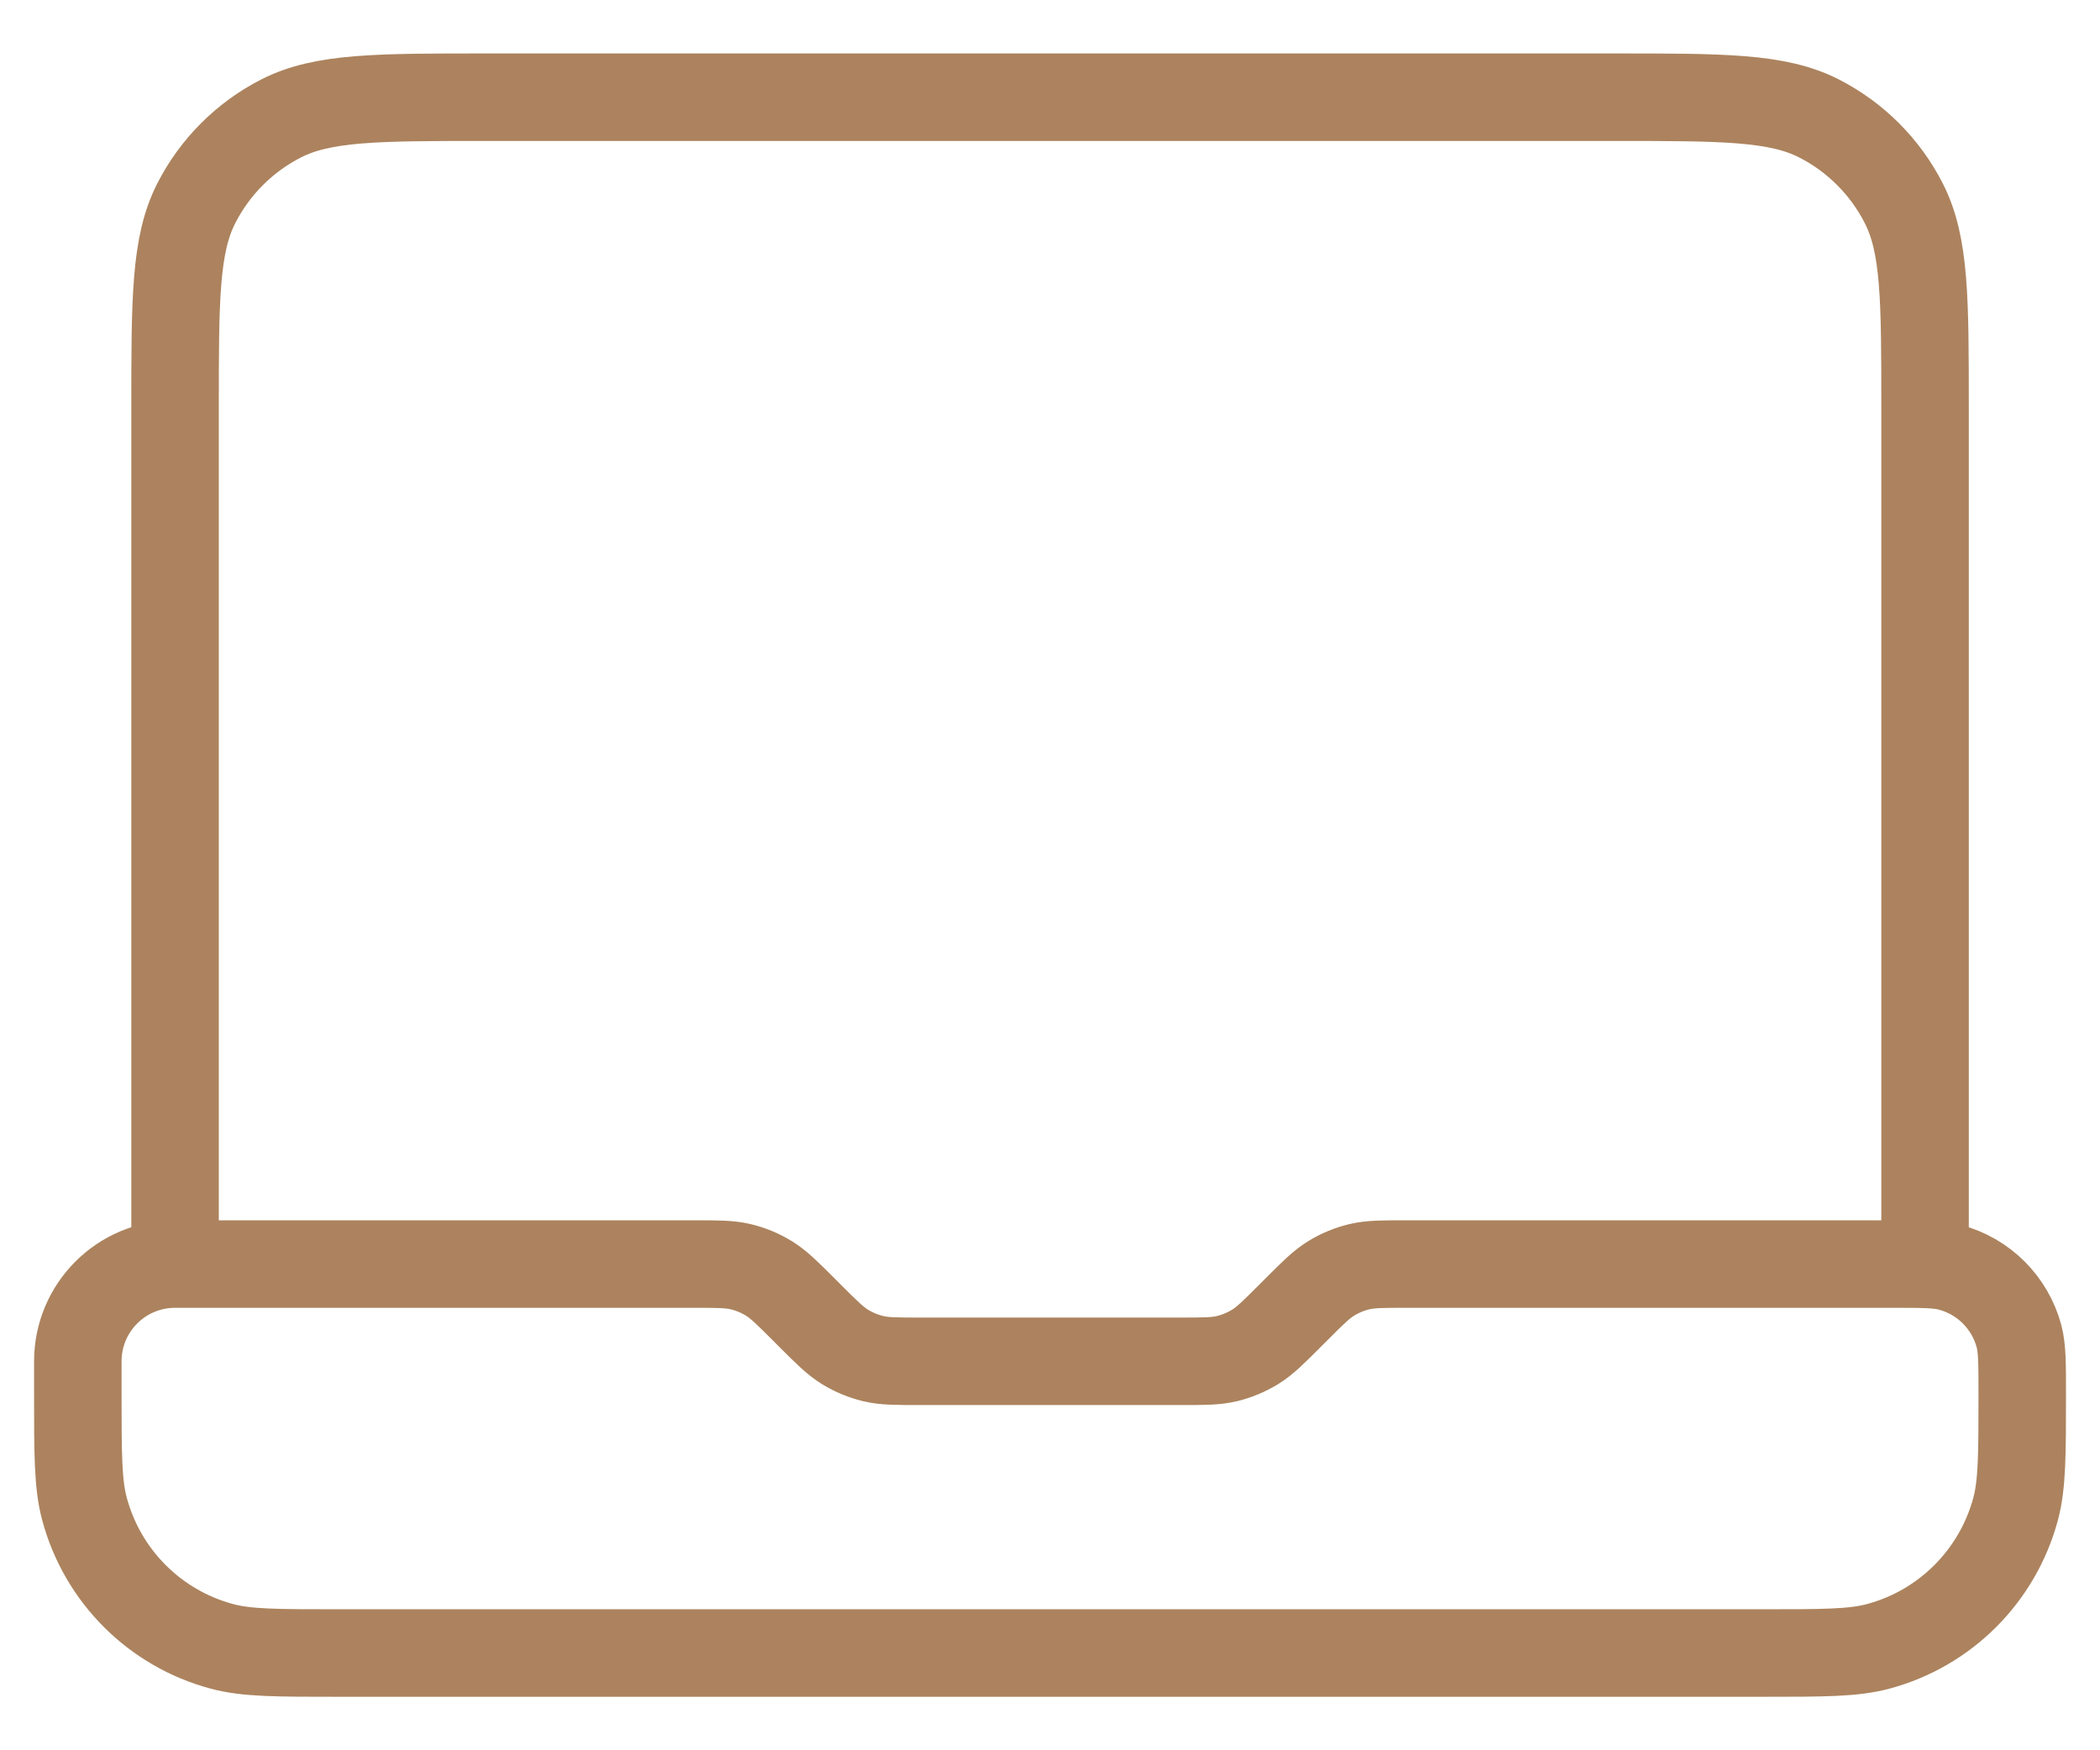 <svg width="36" height="30" viewBox="0 0 36 30" fill="none" xmlns="http://www.w3.org/2000/svg">
<path d="M3.001 21.666V6.999C3.001 5.133 3.001 4.199 3.364 3.486C3.684 2.859 4.193 2.349 4.821 2.029C5.534 1.666 6.467 1.666 8.334 1.666H27.667C29.534 1.666 30.468 1.666 31.181 2.029C31.808 2.349 32.318 2.859 32.637 3.486C33.001 4.199 33.001 5.133 33.001 6.999V21.666H24.105C23.698 21.666 23.494 21.666 23.302 21.712C23.132 21.753 22.969 21.82 22.82 21.912C22.652 22.015 22.508 22.159 22.22 22.447L22.115 22.552C21.827 22.84 21.683 22.984 21.515 23.087C21.365 23.178 21.203 23.246 21.033 23.287C20.841 23.333 20.637 23.333 20.229 23.333H15.772C15.364 23.333 15.16 23.333 14.969 23.287C14.799 23.246 14.636 23.178 14.487 23.087C14.319 22.984 14.175 22.84 13.886 22.552L13.782 22.447C13.493 22.159 13.349 22.015 13.181 21.912C13.032 21.82 12.869 21.753 12.699 21.712C12.508 21.666 12.304 21.666 11.896 21.666H3.001ZM3.001 21.666C2.08 21.666 1.334 22.412 1.334 23.333V23.888C1.334 24.922 1.334 25.438 1.448 25.862C1.756 27.012 2.654 27.911 3.805 28.219C4.228 28.333 4.745 28.333 5.778 28.333H30.223C31.256 28.333 31.773 28.333 32.197 28.219C33.347 27.911 34.245 27.012 34.554 25.862C34.667 25.438 34.667 24.922 34.667 23.888C34.667 23.372 34.667 23.113 34.611 22.901C34.456 22.326 34.007 21.877 33.432 21.723C33.22 21.666 32.962 21.666 32.445 21.666H31.334" stroke="#AC835E" stroke-width="1.5" stroke-linecap="round" stroke-linejoin="round"/>
</svg>

